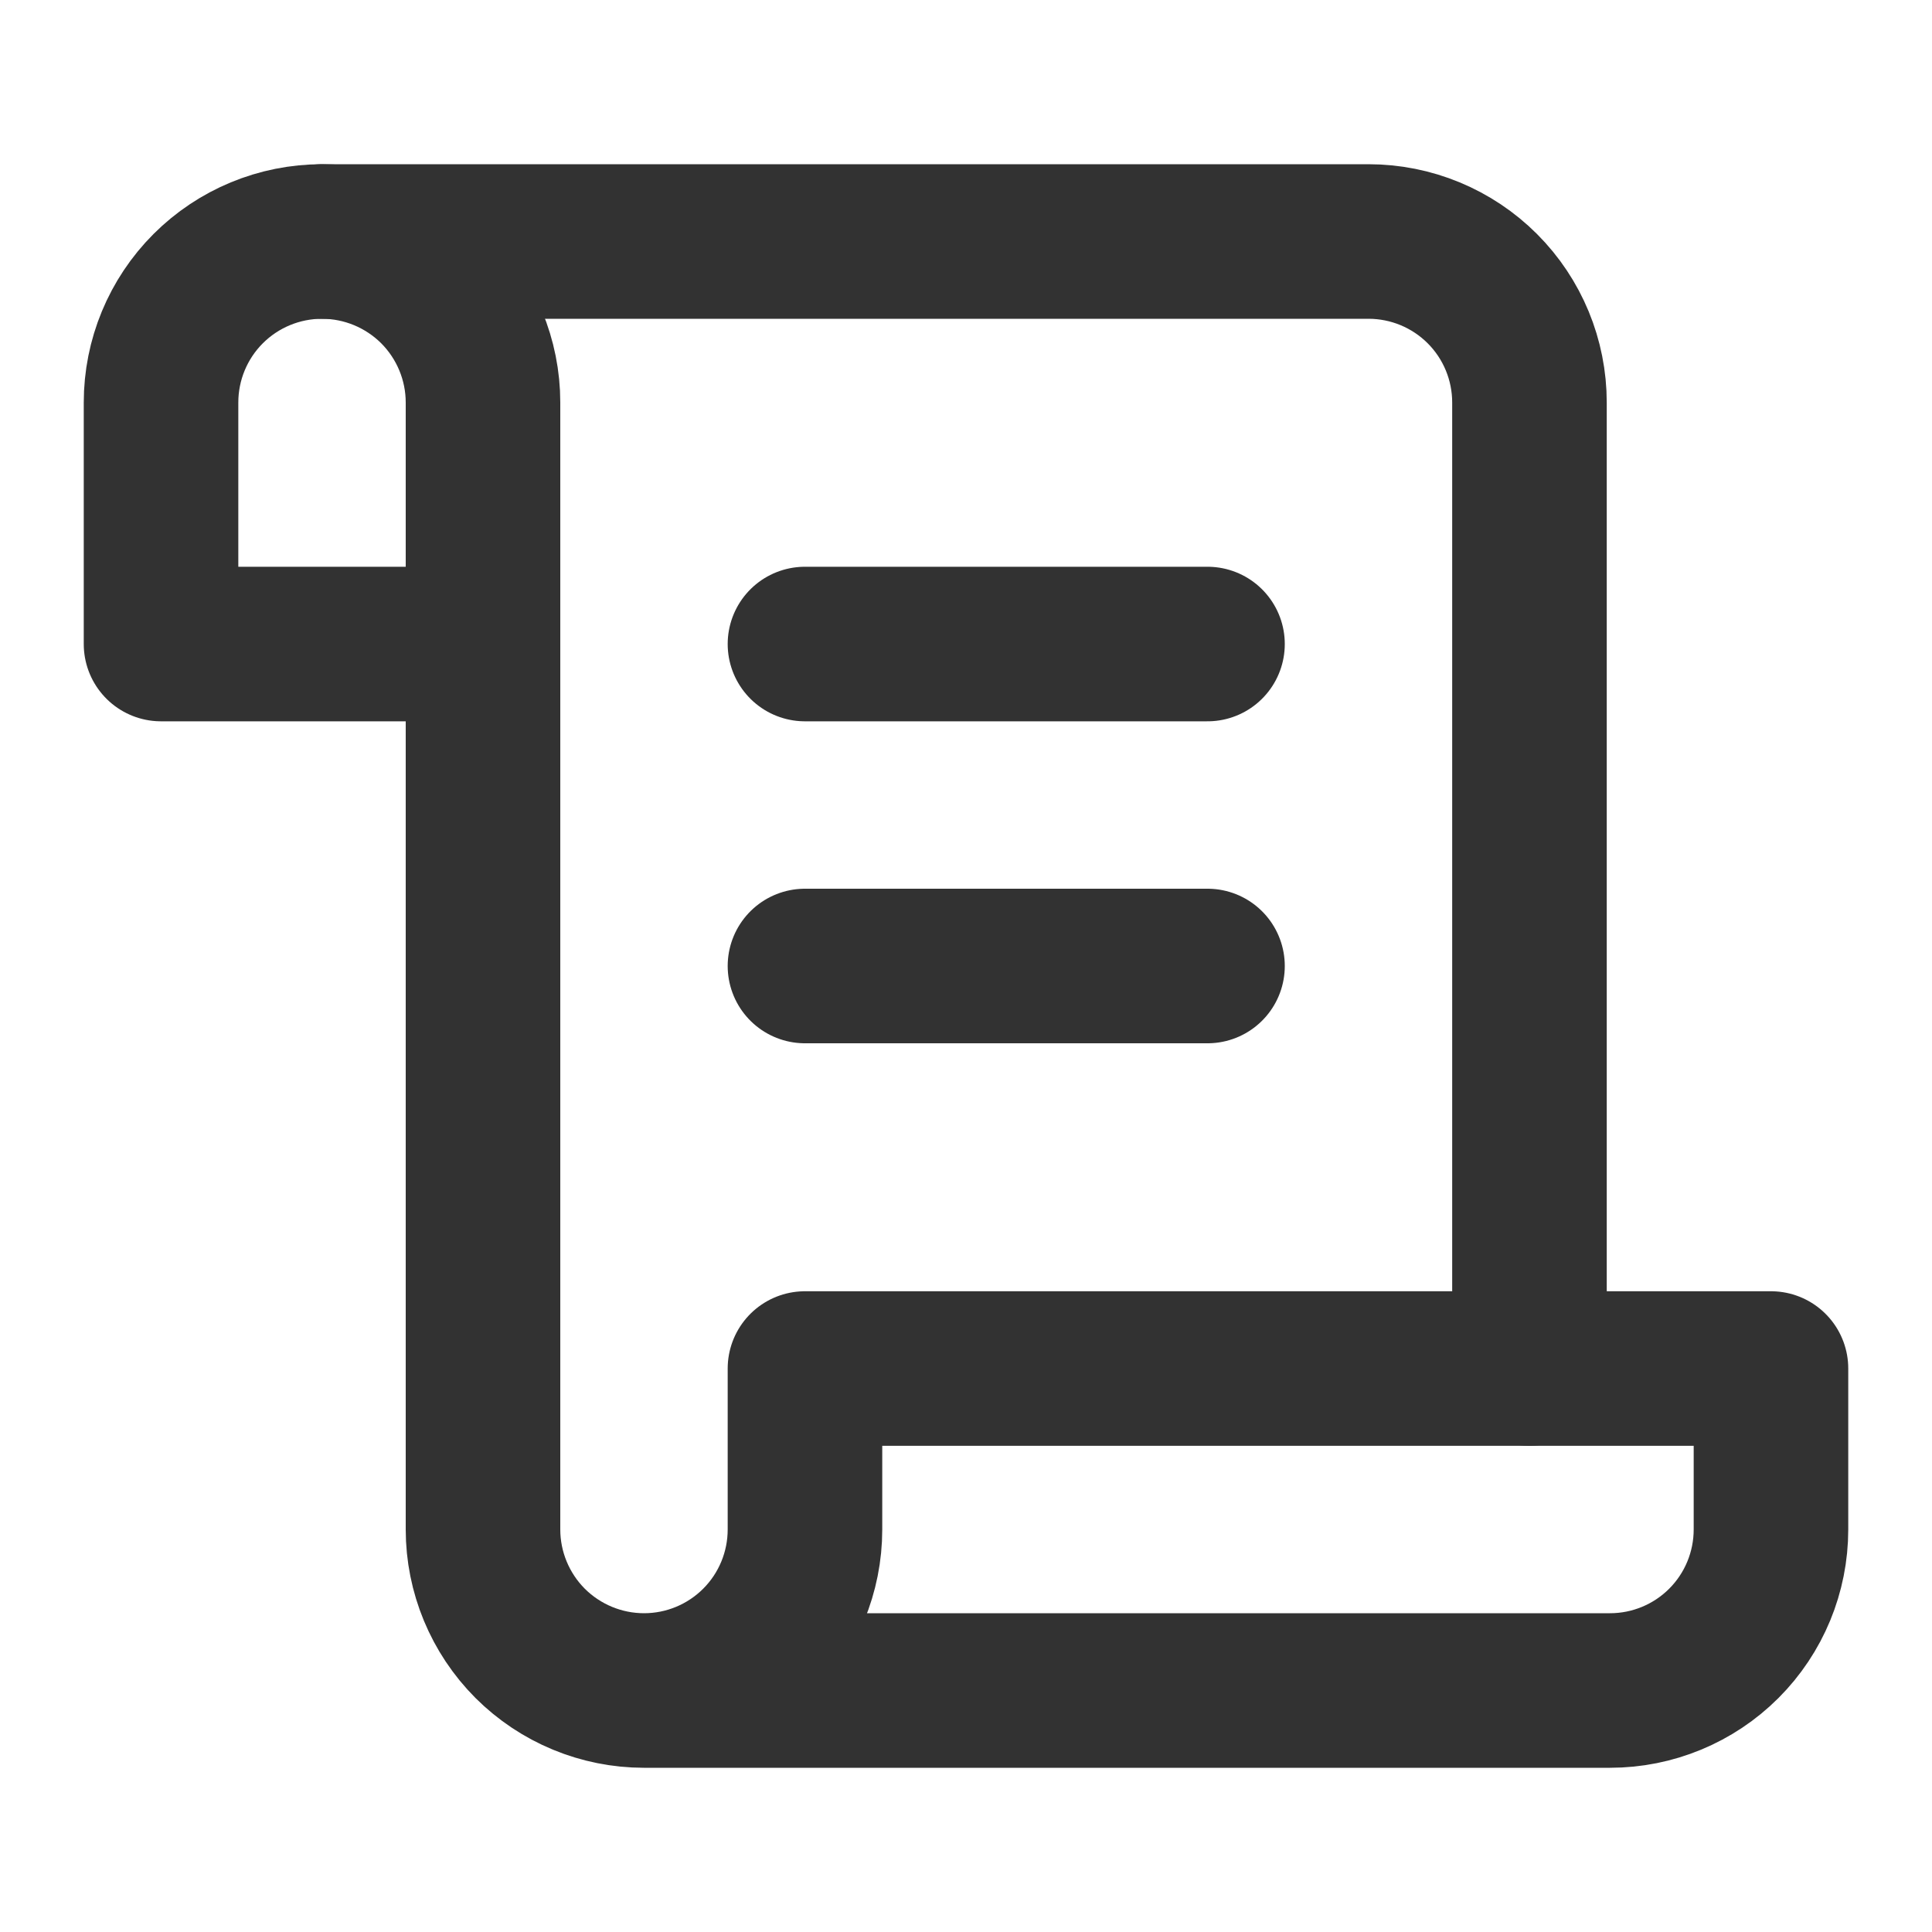 <svg width="20" height="20" viewBox="0 0 20 20" fill="none" xmlns="http://www.w3.org/2000/svg">
<path d="M6.667 17.5H16.667C17.109 17.5 17.533 17.324 17.845 17.012C18.158 16.699 18.333 16.275 18.333 15.833V14.167H8.333V15.833C8.333 16.275 8.158 16.699 7.845 17.012C7.533 17.324 7.109 17.5 6.667 17.5ZM6.667 17.5C6.225 17.5 5.801 17.324 5.488 17.012C5.176 16.699 5 16.275 5 15.833V4.167C5 3.725 4.824 3.301 4.512 2.988C4.199 2.676 3.775 2.5 3.333 2.5C2.891 2.5 2.467 2.676 2.155 2.988C1.842 3.301 1.667 3.725 1.667 4.167V6.667H5" stroke="#323232" stroke-width="1.6" stroke-linecap="round" stroke-linejoin="round"/>
<path d="M15.833 14.167V4.167C15.833 3.725 15.658 3.301 15.345 2.988C15.033 2.676 14.609 2.5 14.167 2.5H3.333" stroke="#323232" stroke-width="1.6" stroke-linecap="round" stroke-linejoin="round"/>
<path d="M12.5 6.667H8.333" stroke="#323232" stroke-width="1.6" stroke-linecap="round" stroke-linejoin="round"/>
<path d="M12.5 10H8.333" stroke="#323232" stroke-width="1.6" stroke-linecap="round" stroke-linejoin="round"/>
</svg>
